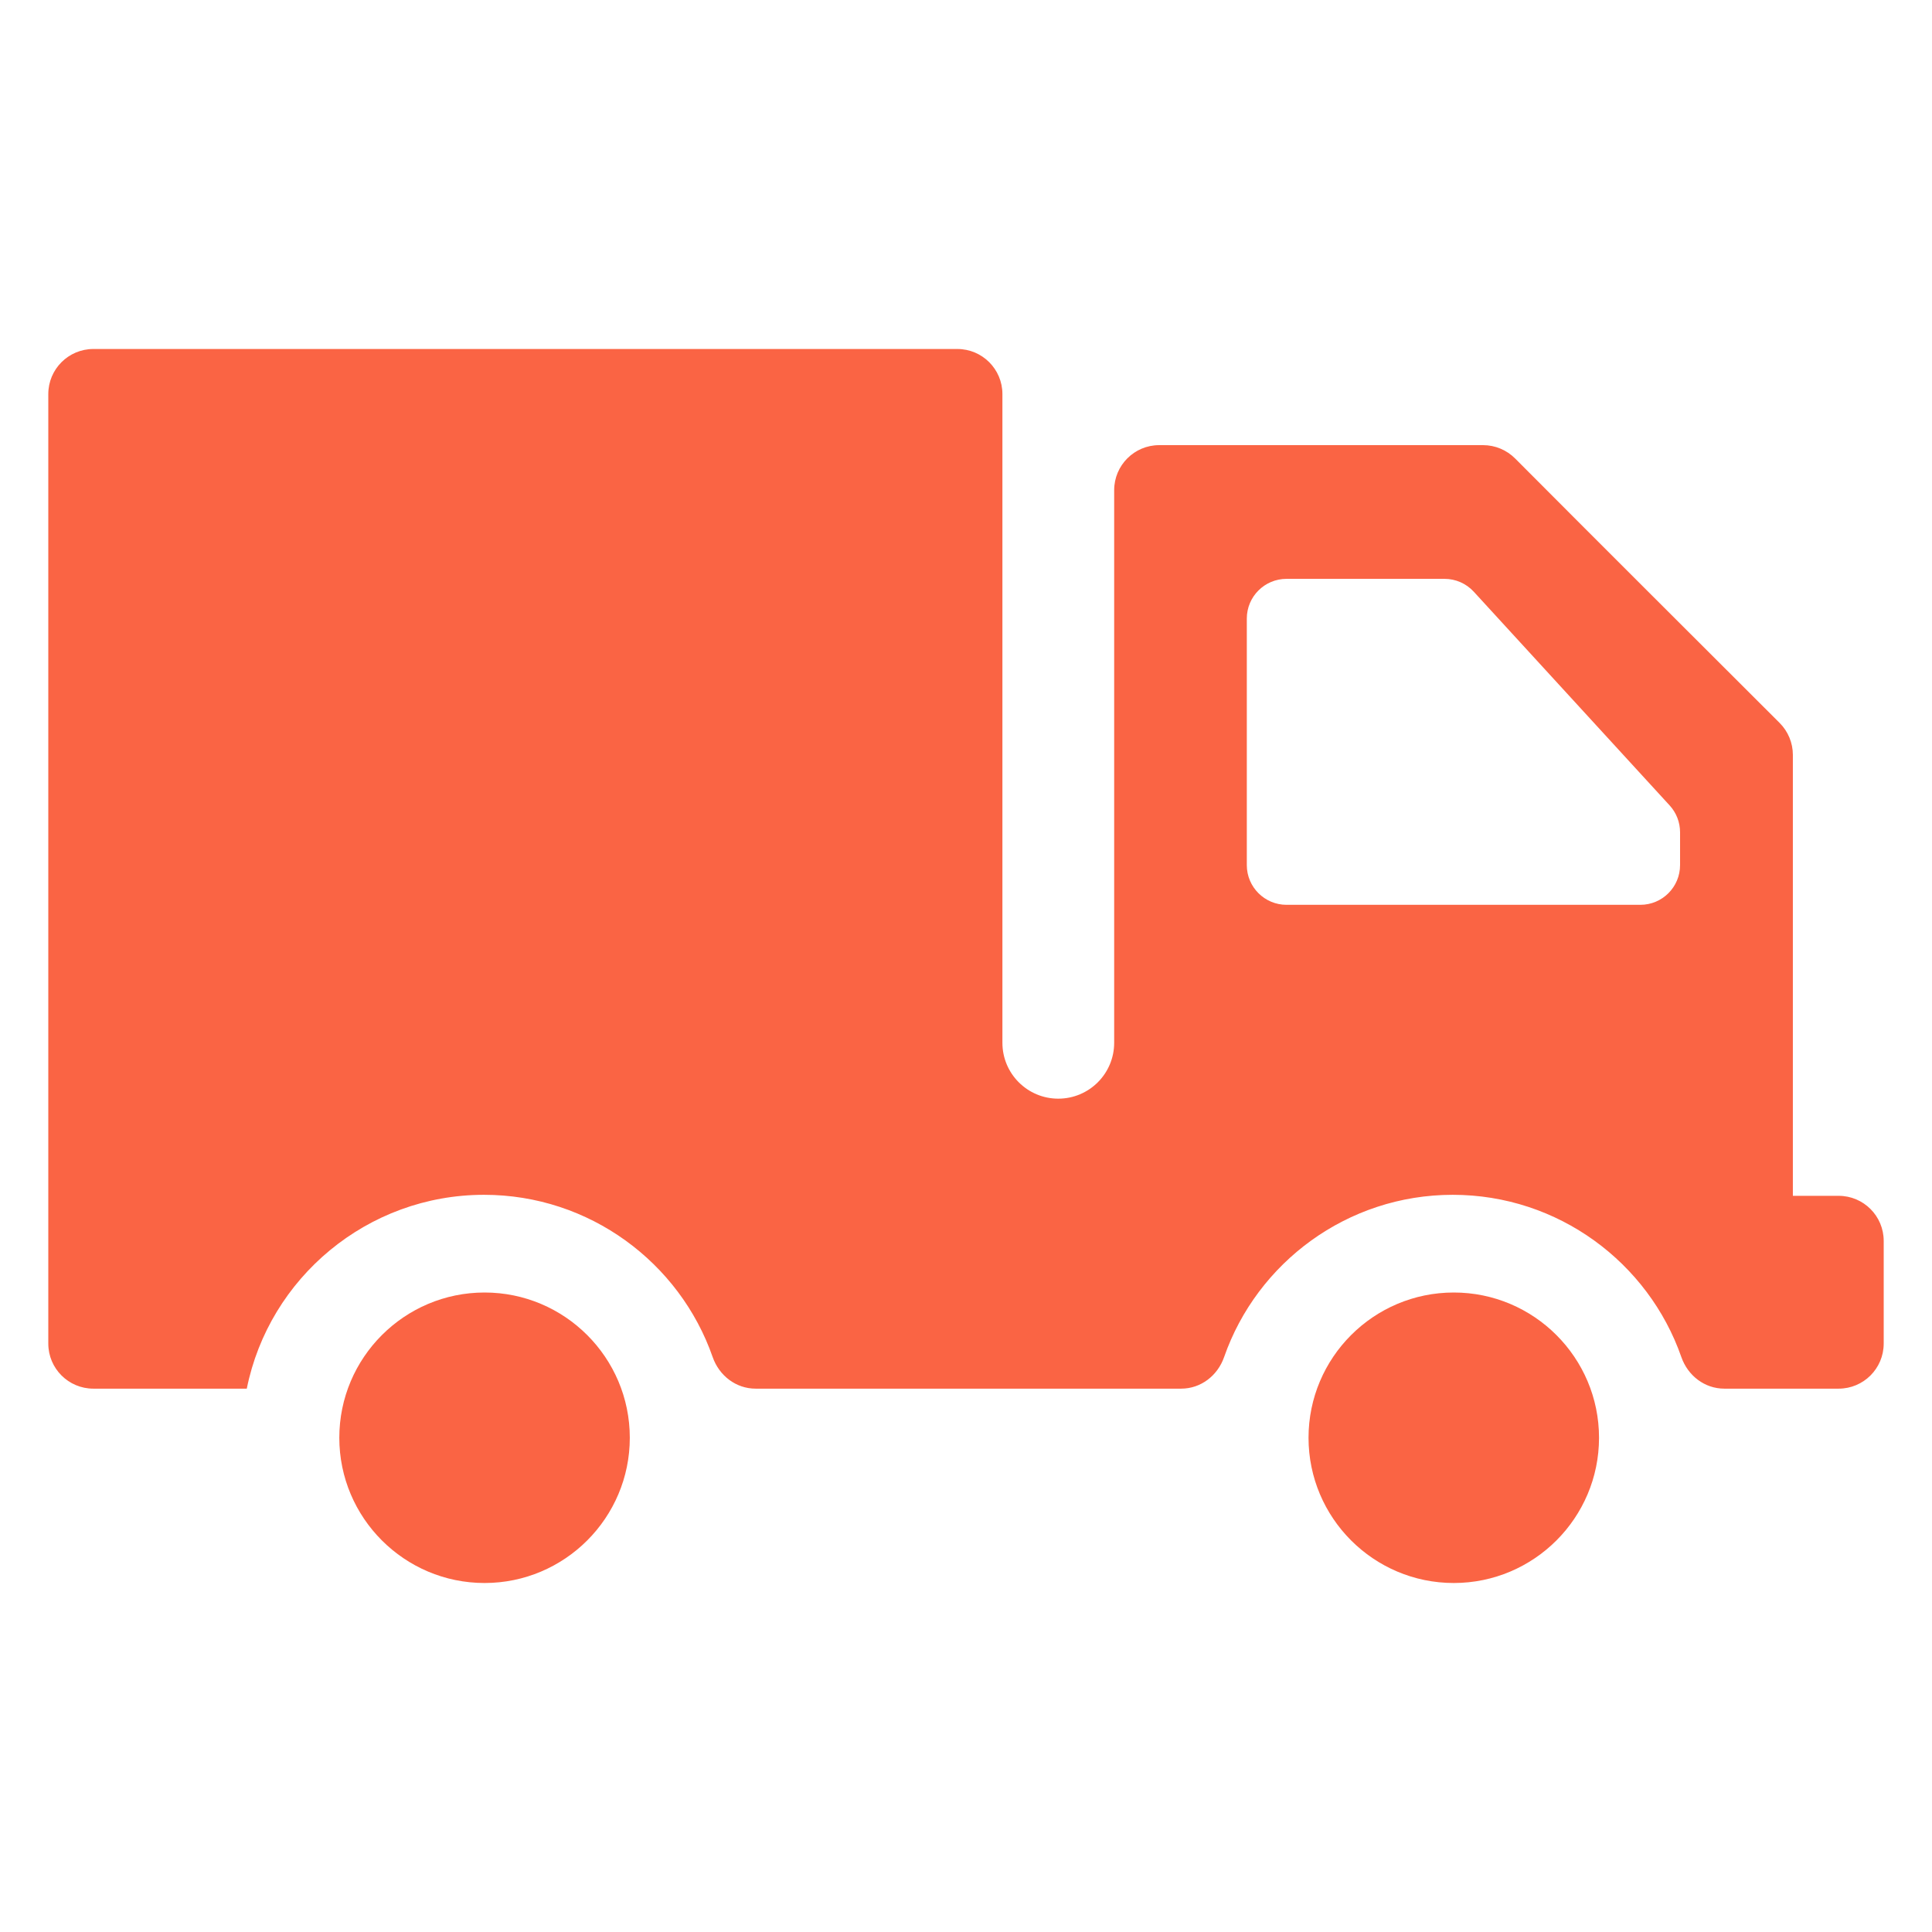 <svg width="72" height="72" viewBox="0 0 72 72" fill="none" xmlns="http://www.w3.org/2000/svg">
<path d="M18.058 48.168C15.073 48.168 12.645 50.595 12.645 53.581C12.645 56.567 15.073 58.994 18.058 58.994C21.044 58.994 23.471 56.567 23.471 53.581C23.471 50.595 21.044 48.168 18.058 48.168Z" fill="#FA6444"/>
<path d="M66.815 44.565L66.815 28.13C66.815 27.685 66.635 27.254 66.32 26.94C62.565 23.186 60.236 20.873 56.465 17.087C56.15 16.77 55.718 16.589 55.272 16.589L43.2 16.589C42.273 16.589 41.522 17.341 41.522 18.268V38.862C41.522 40.012 40.589 40.944 39.439 40.944C38.289 40.944 37.357 40.012 37.357 38.862V14.685C37.357 13.758 36.605 13.006 35.678 13.006H3.479C2.552 13.006 1.8 13.758 1.8 14.685V50.072C1.8 50.999 2.552 51.751 3.479 51.751H9.197C10.026 47.628 13.686 44.527 18.039 44.527C21.967 44.527 25.331 47.052 26.559 50.574C26.801 51.267 27.427 51.751 28.16 51.751H44.018C44.752 51.751 45.377 51.267 45.619 50.574C46.847 47.052 50.211 44.527 54.139 44.527C58.067 44.527 61.431 47.052 62.659 50.574C62.901 51.267 63.527 51.751 64.26 51.751L68.521 51.751C69.448 51.751 70.2 50.999 70.2 50.072V46.244C70.2 45.317 69.448 44.565 68.521 44.565L66.815 44.565ZM46.465 32.24V23.052C46.465 22.234 47.128 21.572 47.946 21.572H53.833C54.248 21.572 54.644 21.746 54.924 22.052L62.222 30.015C62.473 30.288 62.611 30.645 62.611 31.015V32.24C62.611 33.057 61.949 33.72 61.131 33.72H47.946C47.128 33.72 46.465 33.057 46.465 32.24Z" fill="#FA6444"/>
<path d="M54.178 48.168C51.192 48.168 48.765 50.595 48.765 53.581C48.765 56.567 51.192 58.994 54.178 58.994C57.164 58.994 59.591 56.567 59.591 53.581C59.591 50.595 57.164 48.168 54.178 48.168Z" fill="#FA6444"/>
</svg>
